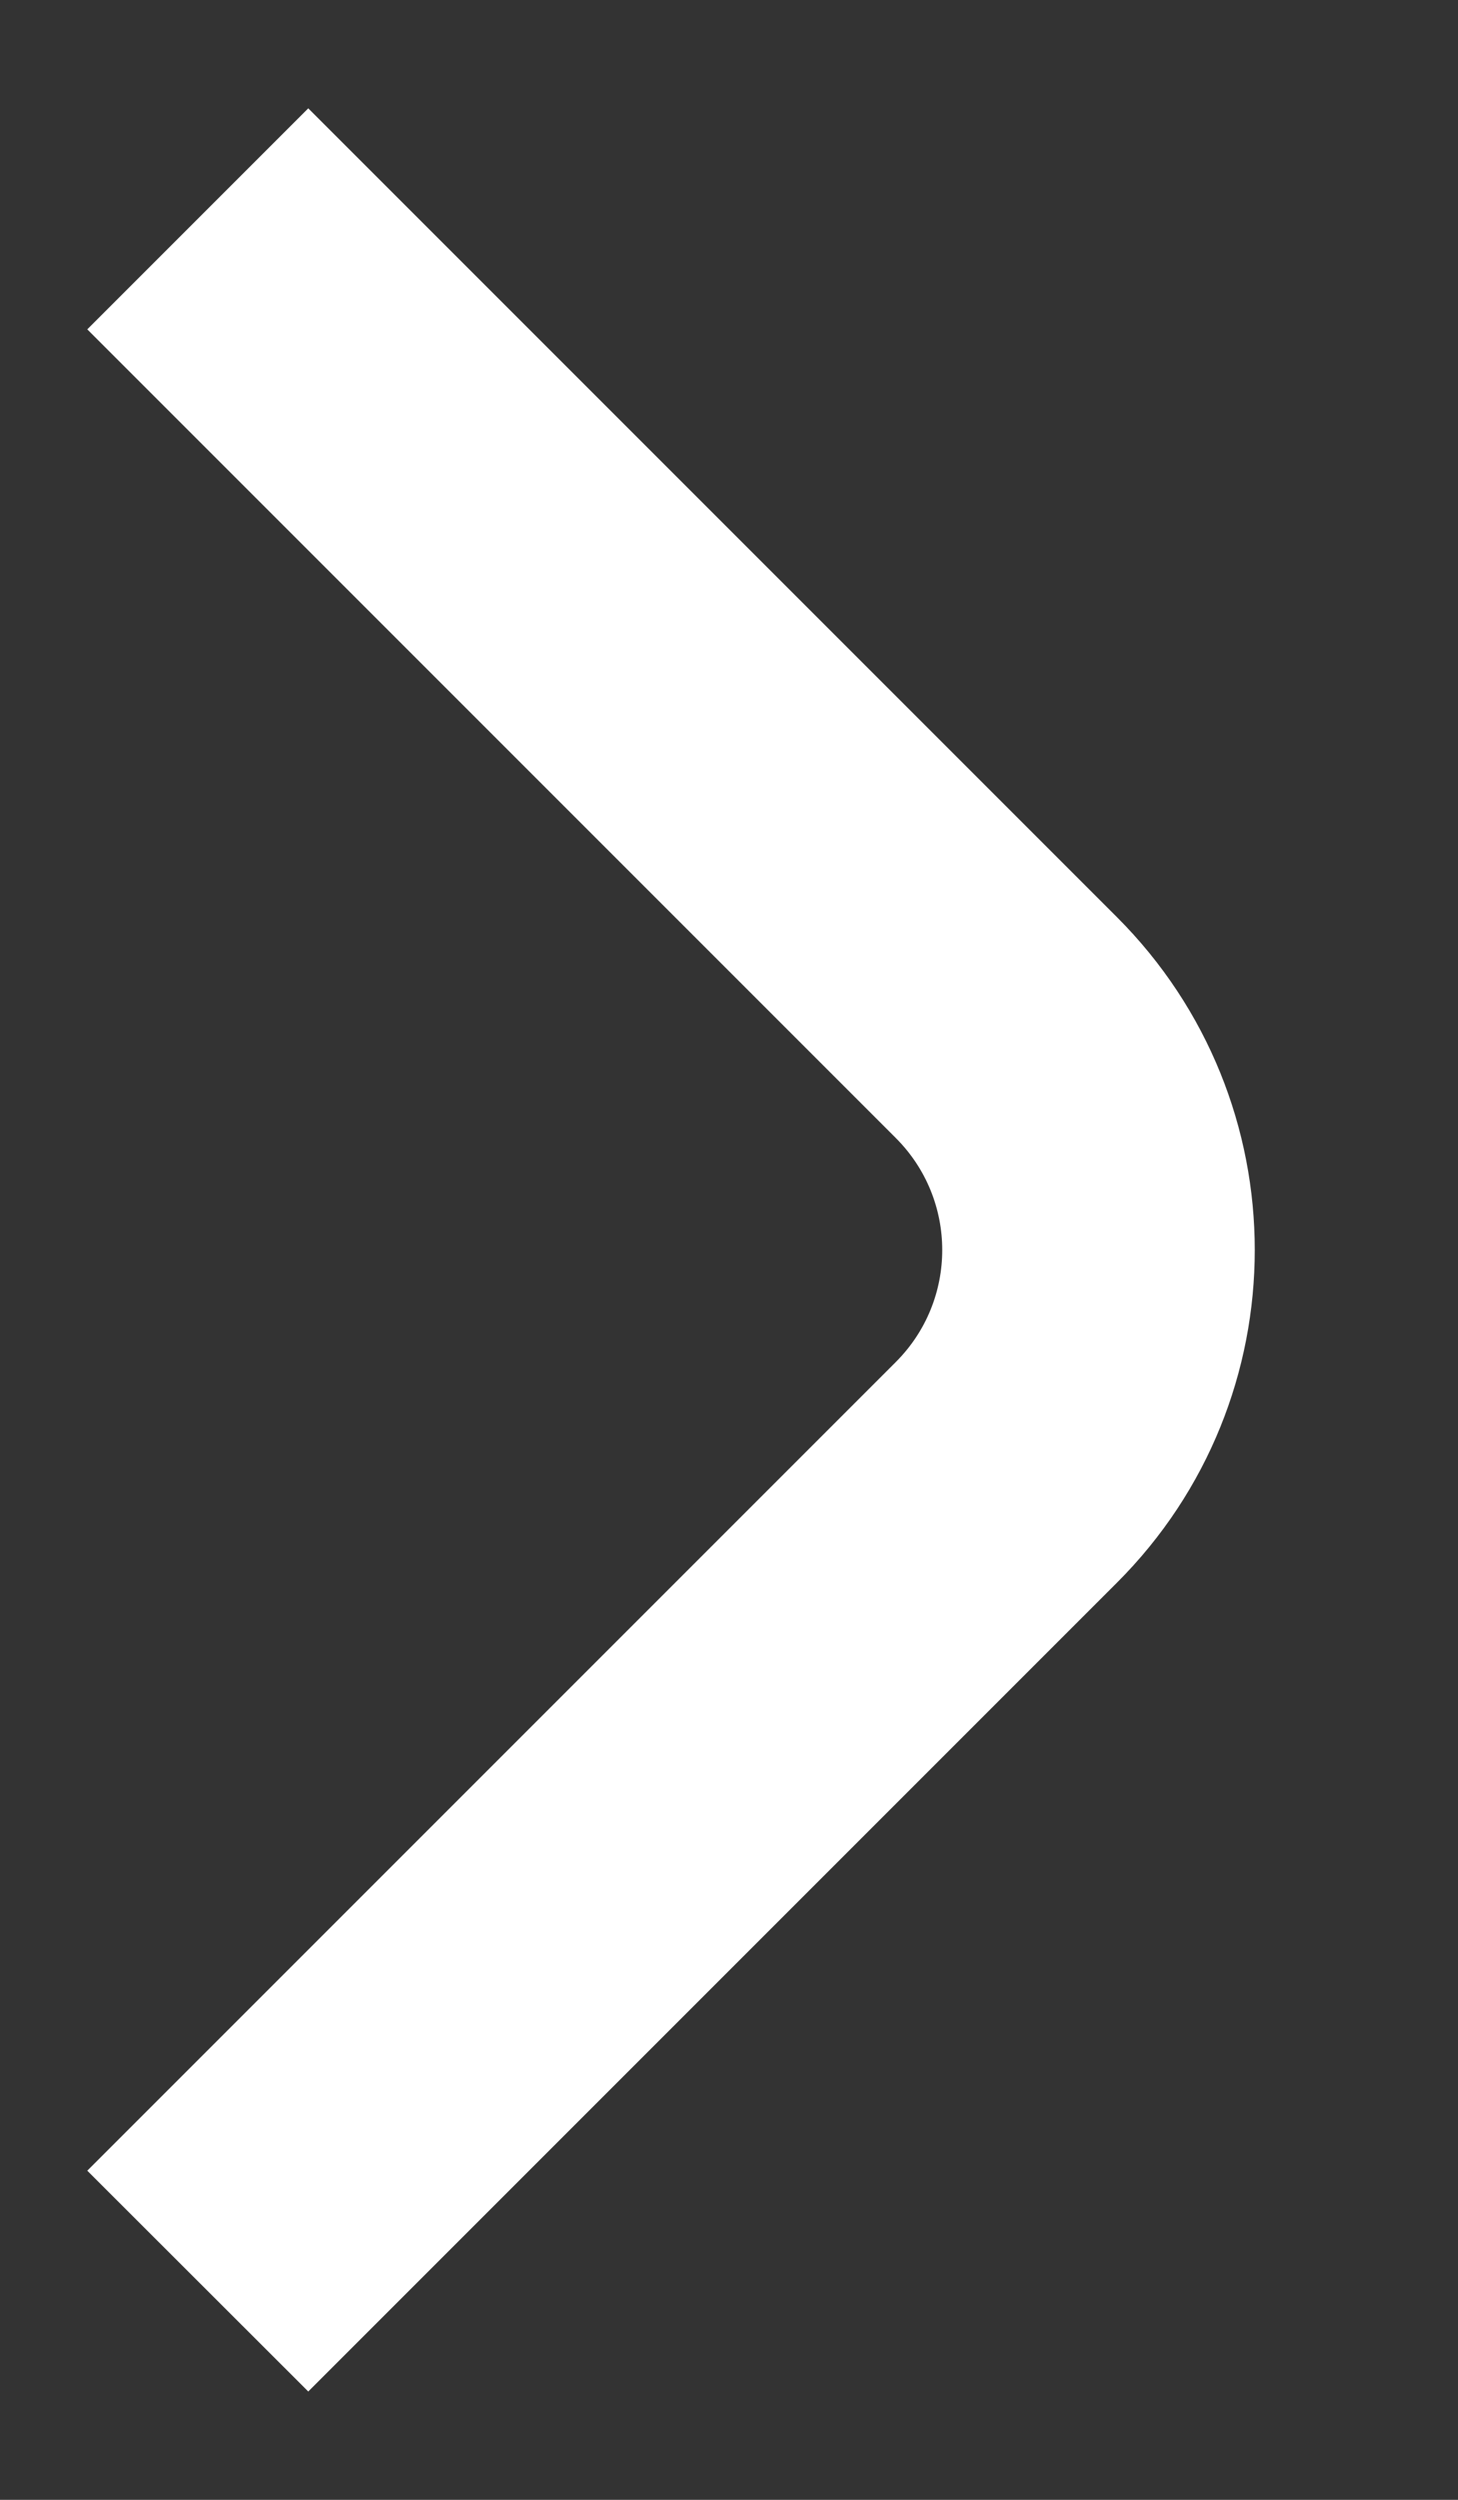 <svg width="7" height="12" viewBox="0 0 7 12" fill="none" xmlns="http://www.w3.org/2000/svg">
<rect x="0" y="0" width="7" height="12" fill="#333333" stroke="none"/>
<path fill-rule="evenodd" clip-rule="evenodd" d="M0.419 10.42L4.301 6.538C4.598 6.241 4.598 5.76 4.301 5.463L0.419 1.581L1.48 0.52L5.362 4.402C6.245 5.285 6.245 6.716 5.362 7.598L1.48 11.48L0.419 10.42Z" fill="white"/>
</svg>
